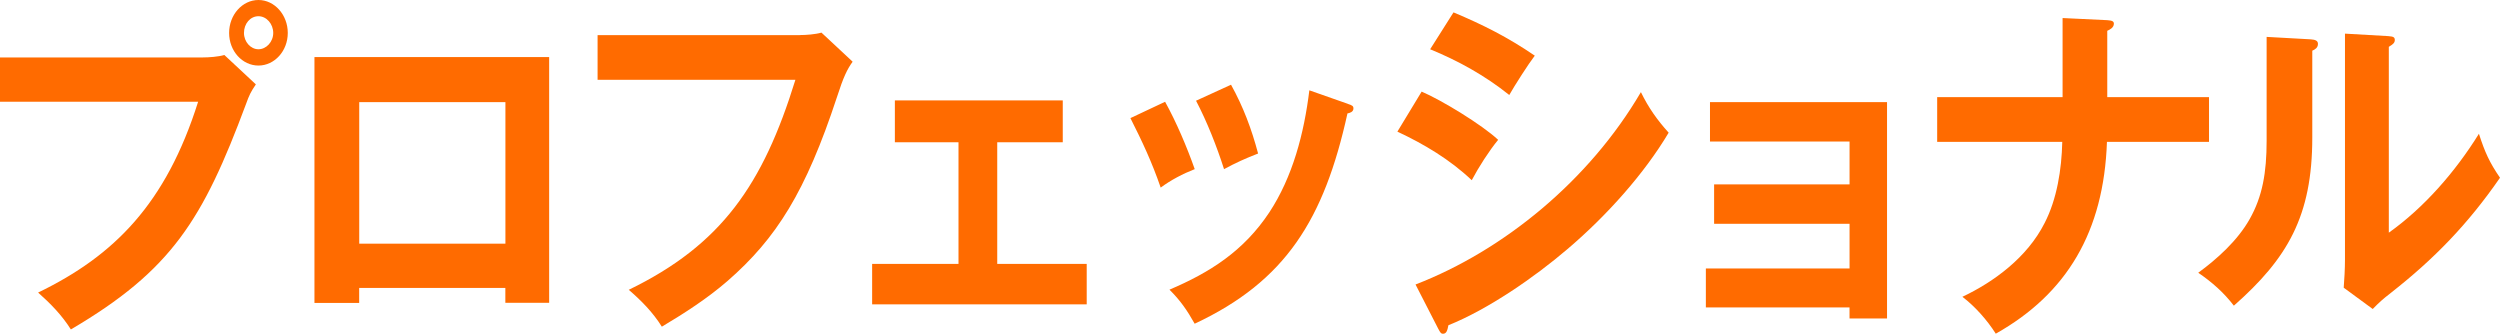 <?xml version="1.0" encoding="UTF-8"?><svg id="_レイヤー_2" xmlns="http://www.w3.org/2000/svg" viewBox="0 0 715.05 95.46"><defs><style>.cls-1{fill:#ff6b00;stroke-width:0px;}</style></defs><g id="_レイヤー_2-2"><path class="cls-1" d="M57.96,16.43c1.8,0,4.5-.2,6.21-.7l9.01,8.41c-1.45,2.14-1.89,3.04-2.8,5.57-12.35,33.16-21.27,47.57-50.11,64.52-2.6-4.15-5.94-7.51-9.37-10.55,21.81-10.55,36.58-25.45,45.77-54.58H0v-12.67h57.96,0ZM82.31,9.42c0,5.16-3.78,9.33-8.39,9.33s-8.39-4.15-8.39-9.33,3.78-9.42,8.39-9.42,8.39,4.26,8.39,9.42ZM69.78,9.42c0,2.52,1.89,4.67,4.14,4.67s4.23-2.12,4.23-4.67-1.89-4.78-4.23-4.78-4.14,2.14-4.14,4.78Z"/><path class="cls-1" d="M102.73,82.38v4.26h-12.79V16.32h67.13v70.29h-12.53v-4.26h-41.81v.02h0ZM144.56,29.22h-41.81v40.47h41.81V29.22Z"/><path class="cls-1" d="M228.74,10.03c1.8,0,4.49-.2,6.21-.7l8.92,8.32c-1.54,2.14-2.6,4.26-4.49,10.14-8.92,27.08-17.31,40.38-31.26,52.55-5.85,5.07-12.35,9.24-18.82,13.1-2.6-4.17-5.94-7.51-9.46-10.55,26.5-12.87,38.38-30.03,47.66-60.06h-56.58v-12.78h57.85l-.02-.02h0Z"/><path class="cls-1" d="M285.23,75.48h25.59v11.57h-61.37v-11.57h24.7v-34.79h-18.2v-11.97h48.02v11.97h-18.74v34.79h0Z"/><path class="cls-1" d="M341.7,48.38c-3.34,1.31-6.85,3.13-9.72,5.28-2.51-7.3-5.23-13.08-8.66-19.88l9.92-4.67c3.25,5.88,6.21,12.87,8.48,19.28h-.02ZM385.49,29.71c1.27.41,1.62.61,1.62,1.31,0,1.01-1.09,1.31-1.71,1.42-6.68,30.32-17.67,47.97-43.7,60.15-2.16-3.86-4.14-6.7-7.21-9.74,11.44-4.87,21.18-10.96,28.57-22.12,6.67-10.15,9.92-22.52,11.44-34.9l10.99,3.86v.02h0ZM359.82,43.92c-3.25,1.22-6.77,2.84-9.72,4.46-2.07-6.49-4.87-13.59-8.01-19.57l10.01-4.58c3.52,6.38,5.85,12.58,7.74,19.68h-.02Z"/><path class="cls-1" d="M428.52,39.97c-2.6,3.16-5.58,7.8-7.57,11.57-6.3-5.97-13.71-10.35-21.27-13.89l6.94-11.45c5.67,2.43,17.2,9.42,21.89,13.8v-.02h.01ZM469.35,26.38c2.16,4.46,4.7,8,7.92,11.57-6.94,11.66-17.58,23.63-28.93,33.28-9.37,8.03-22.72,17.25-34.07,21.8-.27,1.42-.53,2.43-1.54,2.43-.53,0-.71-.2-1.36-1.42l-6.5-12.67c25.23-9.74,49.73-29.83,64.44-54.99h.04ZM438.98,15.92c-1.8,2.34-5.76,8.52-7.3,11.25-6.94-5.57-14.69-9.83-22.63-13.08l6.68-10.55c8.48,3.56,15.51,7.1,23.25,12.38Z"/><path class="cls-1" d="M487.91,87.95v-11.16h41.1v-12.78h-38.74v-11.27h38.74v-12.26h-39.92v-11.27h50.64v61.88h-10.73v-3.16h-41.1v.02h.01Z"/><path class="cls-1" d="M589.93,5.16l12.79.61c1.53.09,1.89.41,1.89,1.01,0,1.13-1.18,1.71-1.89,2.03v18.98h29.1v12.78h-29.19c-.89,25.66-11.44,43.42-31.8,54.87-2.51-3.95-5.94-7.8-9.55-10.55,9.01-4.26,18.56-11.27,23.52-21.1,3.52-6.81,4.87-15.31,5.05-23.22h-35.78v-12.78h35.87V5.16h-.02.01Z"/><path class="cls-1" d="M660.91,11.25c1.36.09,2.07.41,2.07,1.31,0,1.13-.89,1.62-1.62,1.94v24.84c0,22.52-7.12,34.58-22.43,48.09-2.89-3.76-6.21-6.7-10.19-9.42,5.41-3.95,11.26-9.22,14.69-15.31,3.69-6.49,4.87-13.39,4.87-22.41V10.55l12.62.7h0ZM683.25,10.35c1.27.09,1.71.29,1.71,1.1s-.53,1.22-1.71,1.94v53.16c10.01-7.1,19-17.36,25.77-28.29,1.71,5.28,2.98,8.12,6.03,12.58-9.19,13.28-18.82,23.22-31.26,32.96-2.34,1.83-3.25,2.64-5.14,4.58l-8.3-6.09c.18-2.34.36-5.37.36-8V9.62l12.53.72h.02-.01Z"/></g></svg>